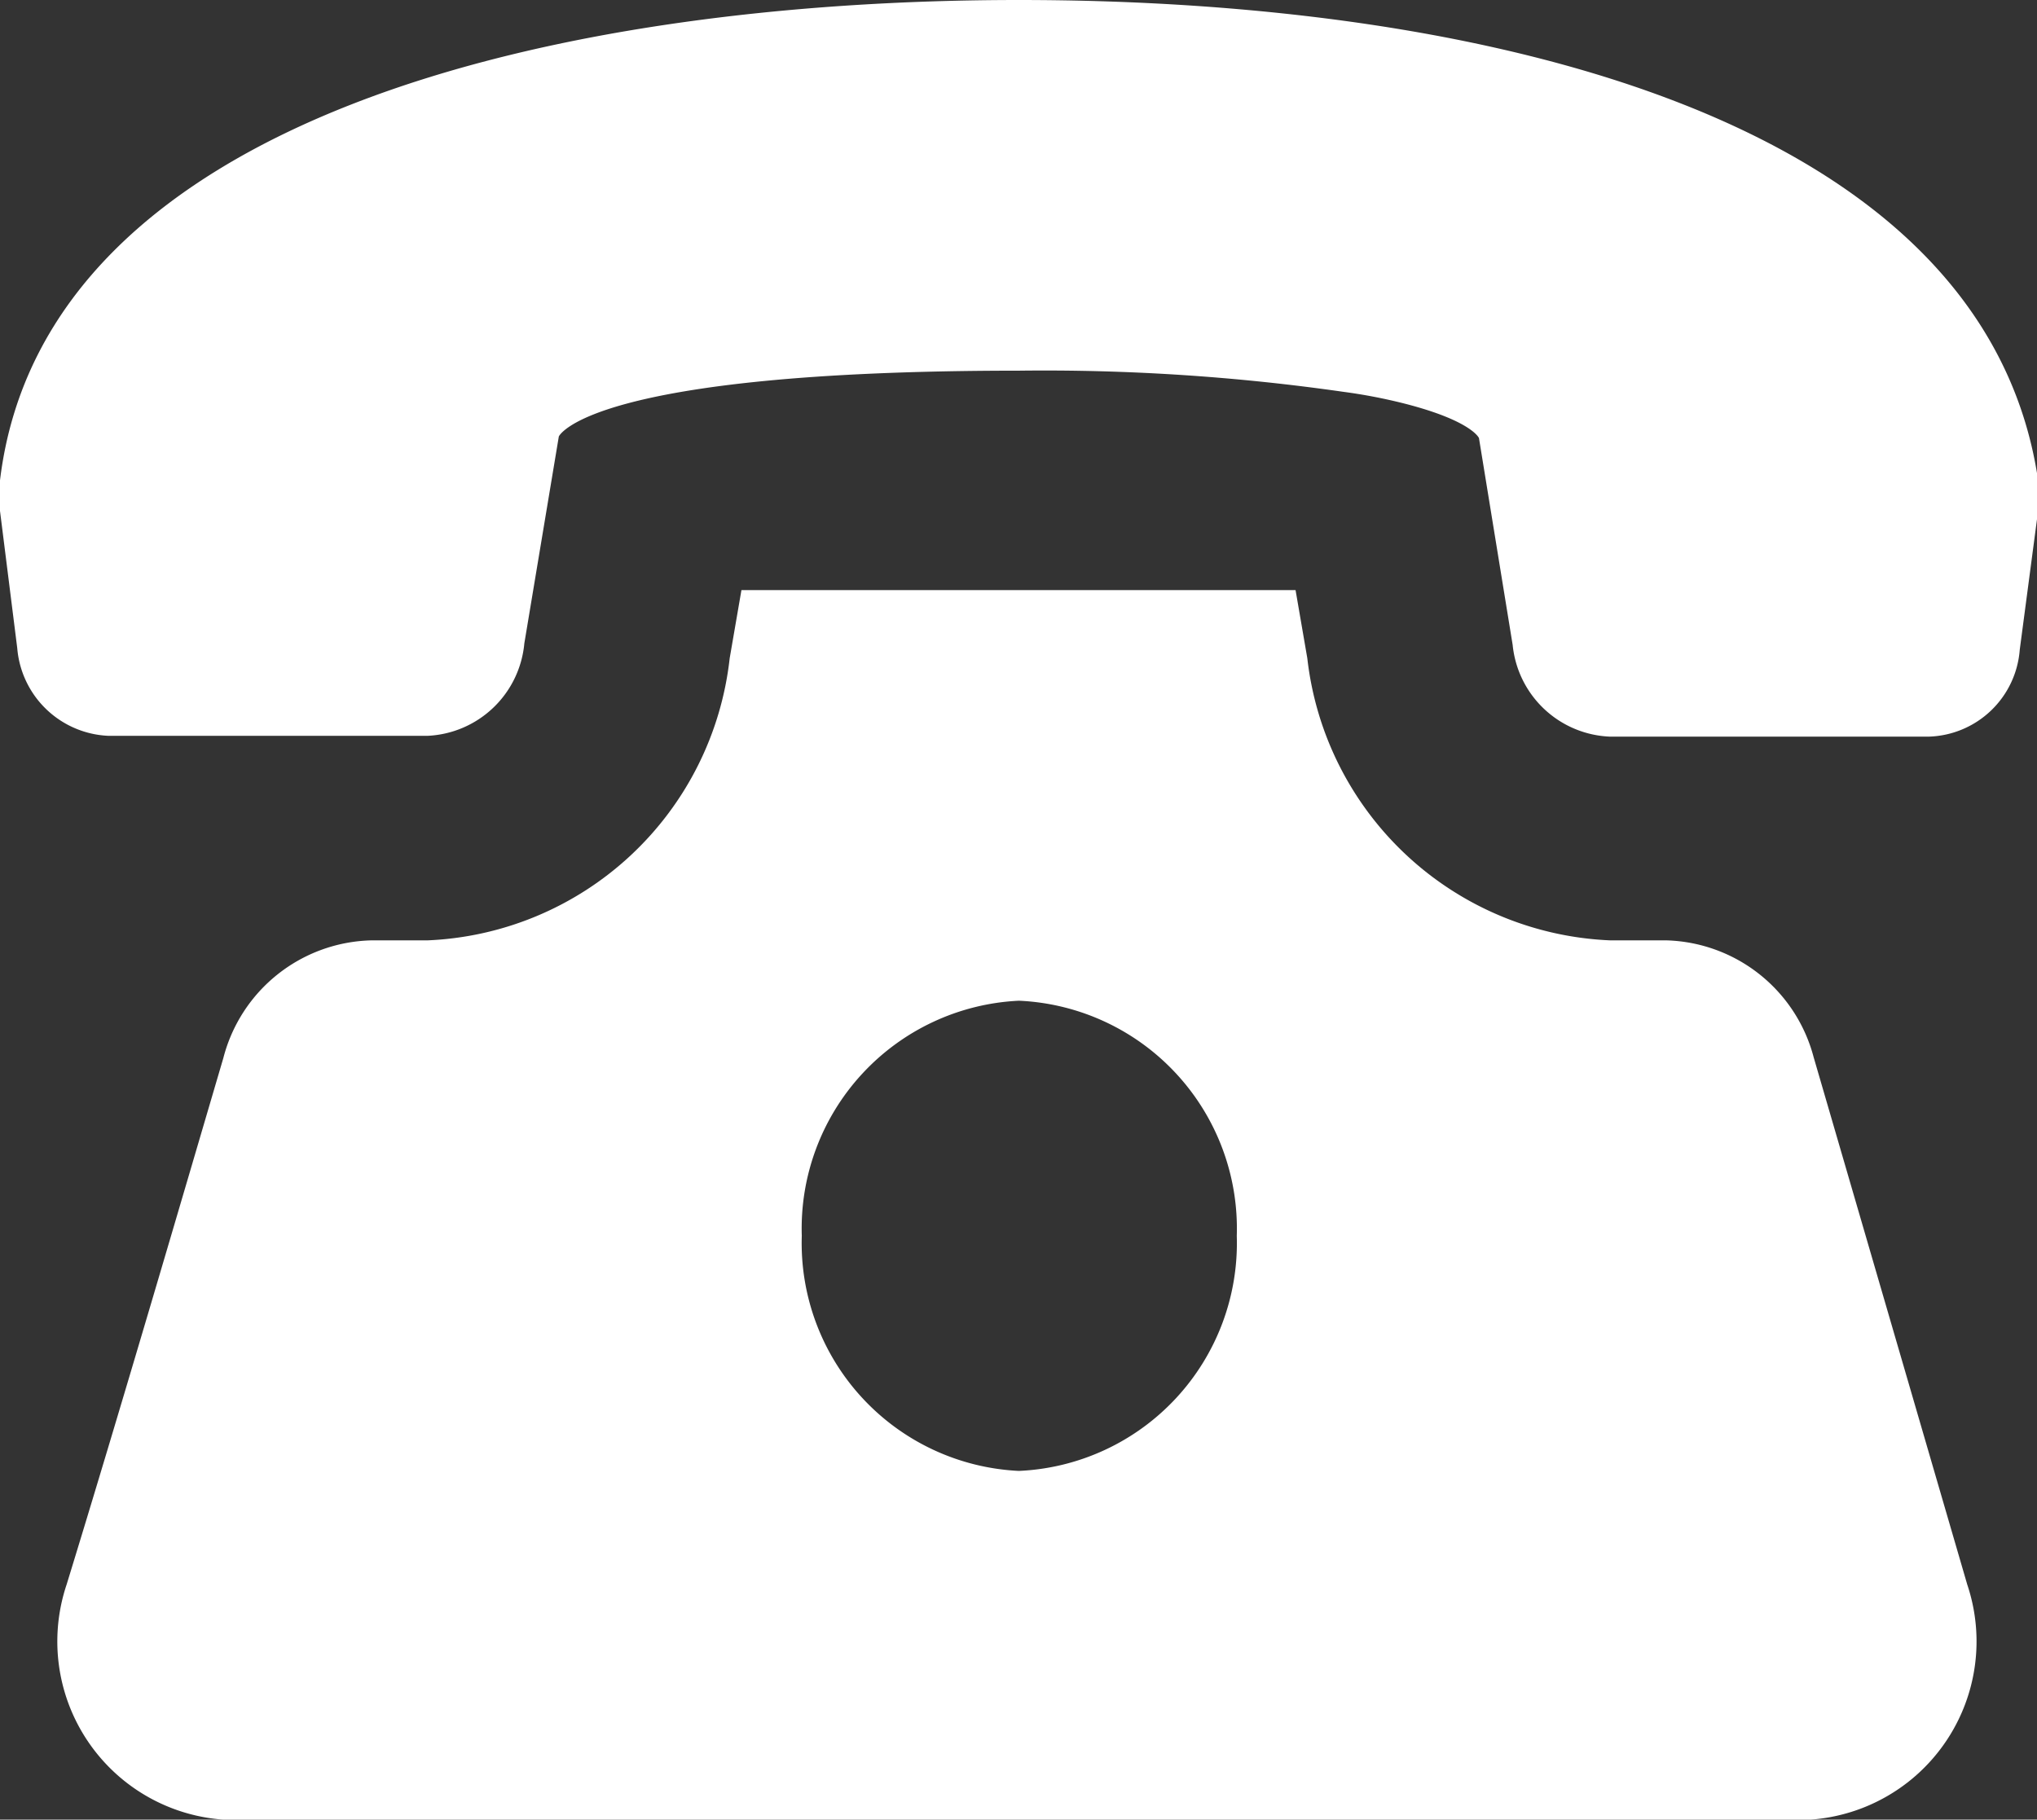 <svg xmlns="http://www.w3.org/2000/svg" viewBox="0 0 25.99 23.22">
  <rect x="0" y="0" width="25.99" height="23.22" fill="#333333" stroke="none"/>
  <defs>
    <style>
      .cls-1 {
        fill: #fff;
      }
    </style>
  </defs>
  <g id="Ebene_2" data-name="Ebene 2">
    <g id="Ebene_1-2" data-name="Ebene 1">
      <g>
        <path class="cls-1" d="M26,6.1C25.3,1.53,19,0,13,0,7.14,0,.56,1.48,0,6.13a2.54,2.54,0,0,0,0,.39L.22,8.27A1.22,1.22,0,0,0,1.39,9.39H5.45A1.3,1.3,0,0,0,6.69,8.21l.44-2.64s.36-.84,5.87-.84A26.89,26.89,0,0,1,17.14,5a6.81,6.81,0,0,1,.78.15c.86.22.95.44.95.44l.43,2.64a1.3,1.3,0,0,0,1.24,1.17h4.07a1.2,1.2,0,0,0,1.16-1.11L26,6.55A1.36,1.36,0,0,0,26,6.1Z"/>
        <path class="cls-1" d="M23.14,13.49A2,2,0,0,0,21.27,12h-.72a4.06,4.06,0,0,1-3.87-3.6l-.15-.87H9.46l-.15.87A4.05,4.05,0,0,1,5.45,12H4.73a2,2,0,0,0-1.88,1.5c-.5,1.7-1.33,4.54-2,6.72a2.28,2.28,0,0,0,2,3H23.1a2.28,2.28,0,0,0,2-3ZM13,18.77a2.91,2.91,0,0,1-2.77-3,2.91,2.91,0,0,1,2.77-3,2.91,2.91,0,0,1,2.78,3A2.91,2.91,0,0,1,13,18.77Z"/>
      </g>
    </g>
  </g>
</svg>
